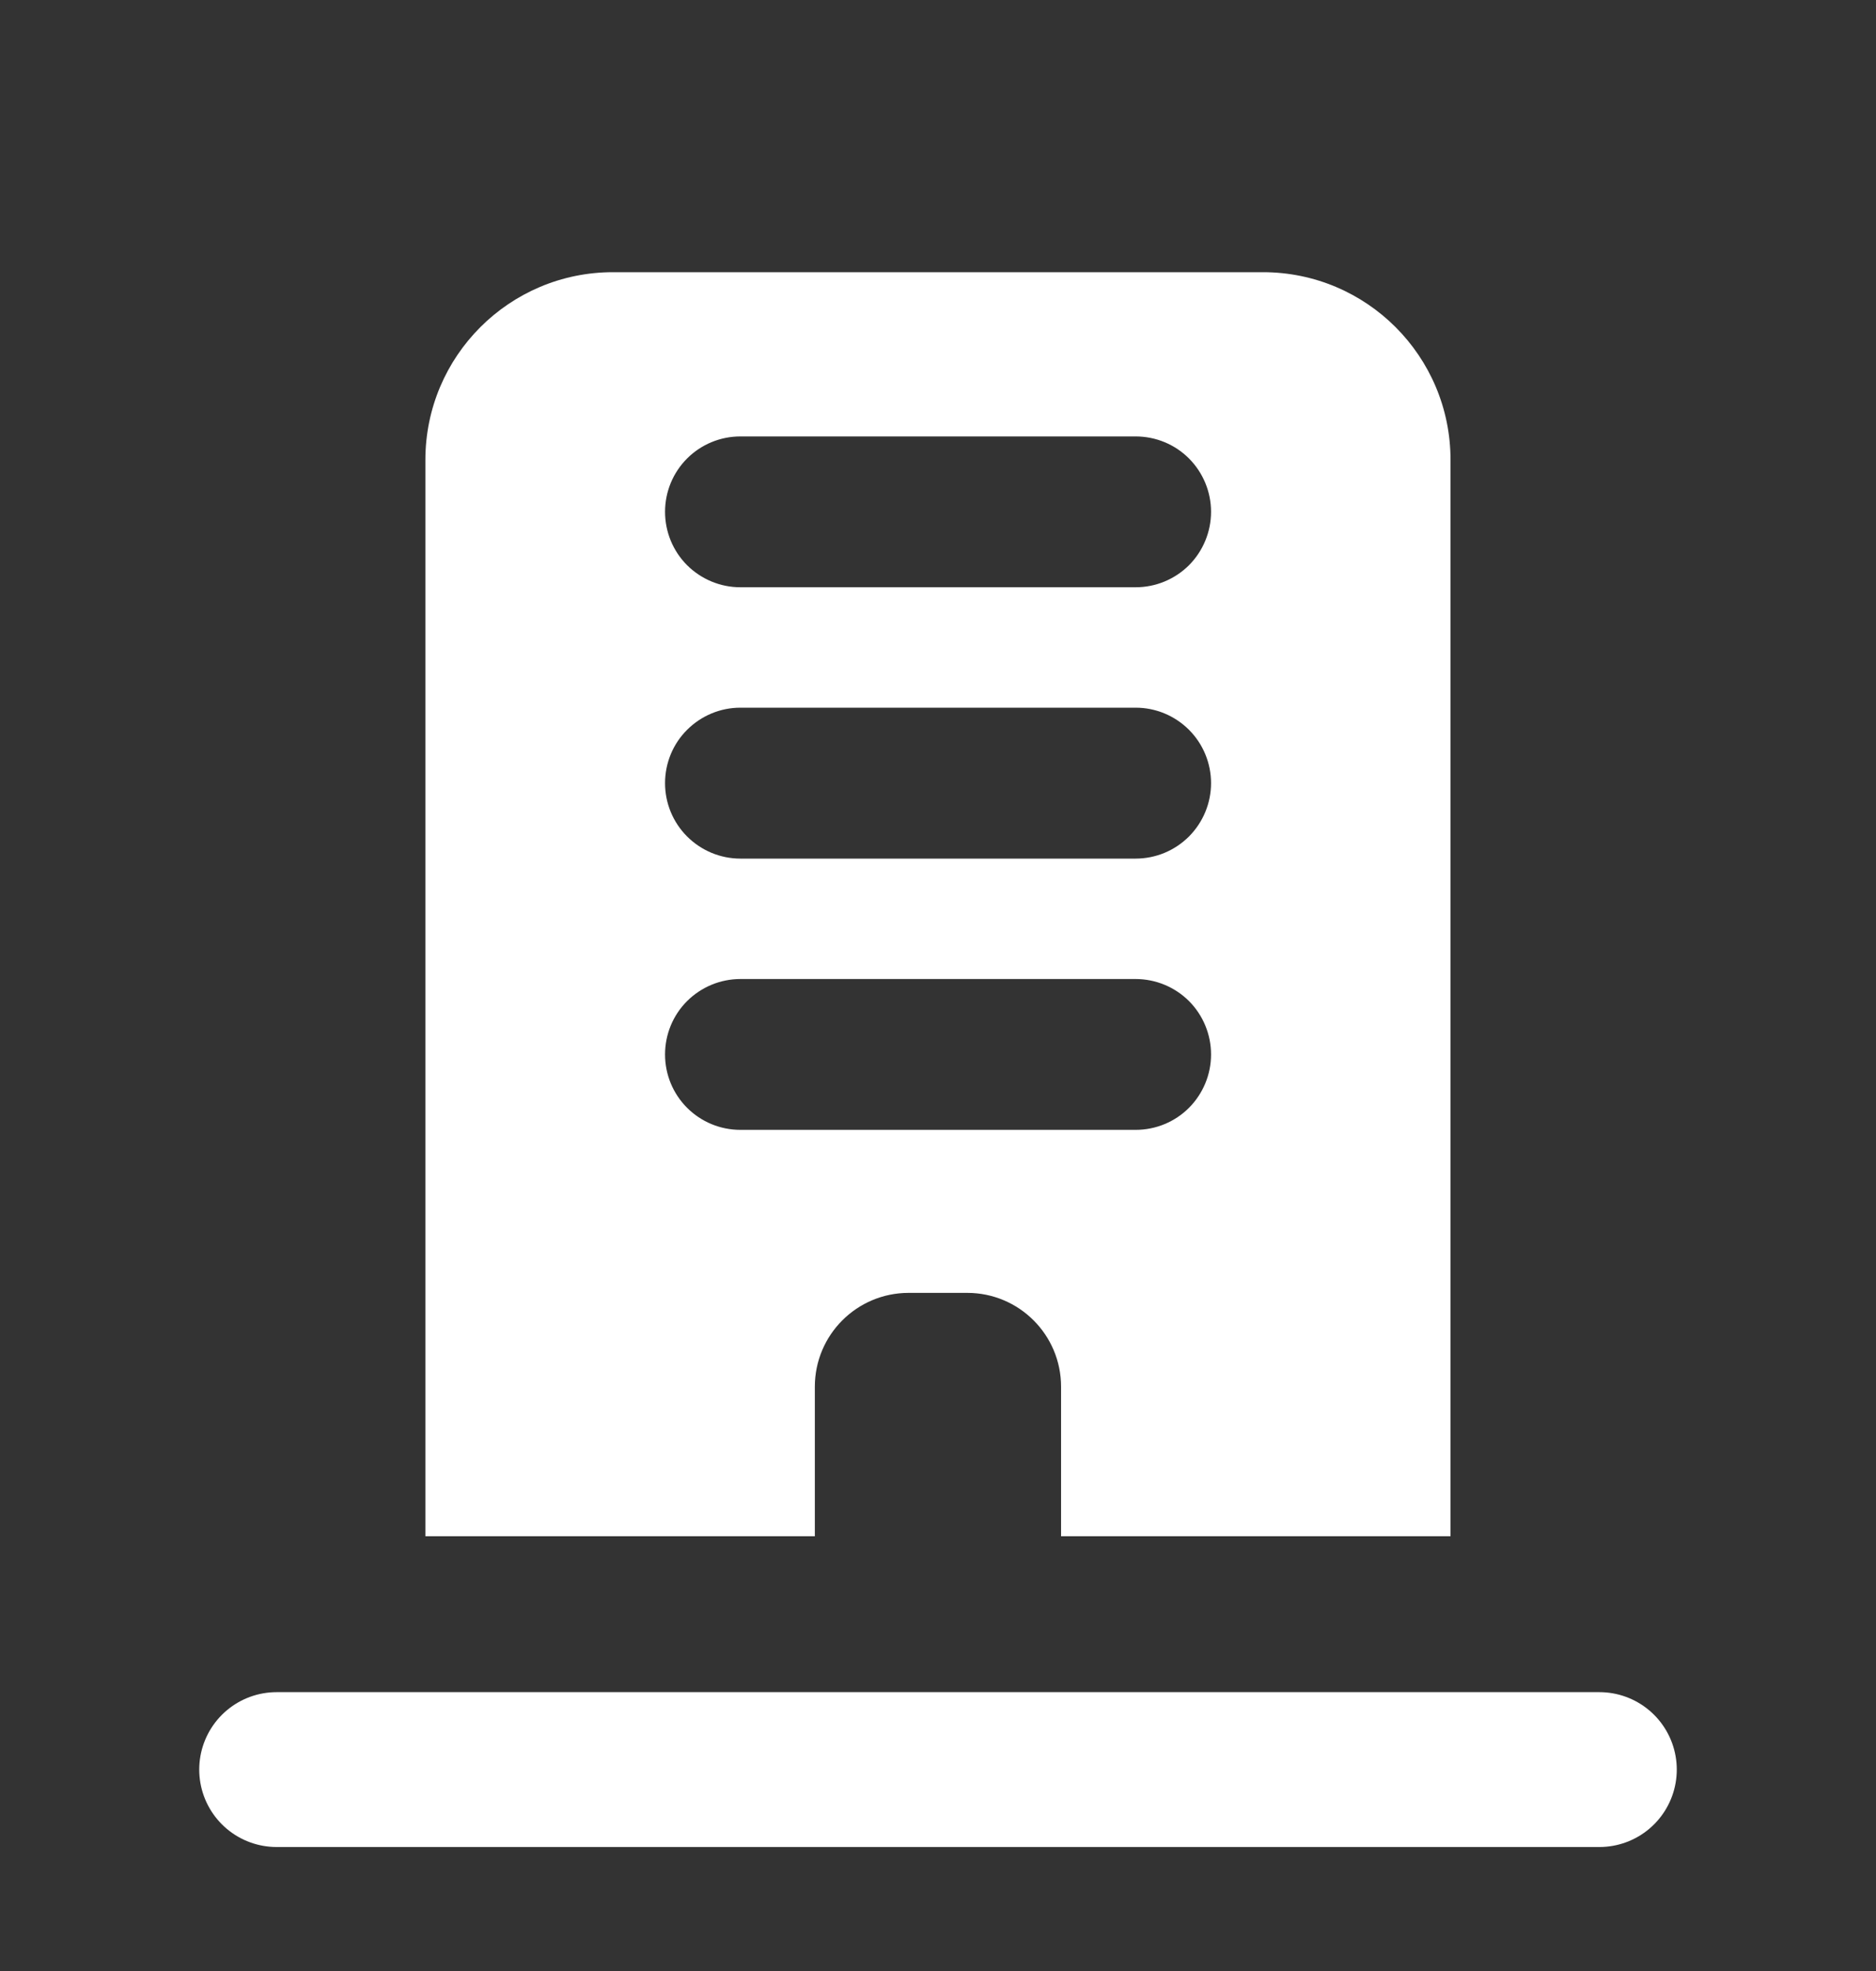 <svg width="20" height="21" viewBox="0 0 20 21" fill="none" xmlns="http://www.w3.org/2000/svg">
<rect x="0" y="0" width="20" height="21" fill="#333333" stroke="none"/>
<path fill-rule="evenodd" clip-rule="evenodd" d="M6.535 2.9C5.431 2.9 4.535 3.795 4.535 4.9V16.368C5.199 16.368 8.687 16.368 8.687 16.368V14.775C8.687 14.222 9.135 13.775 9.687 13.775H10.312C10.864 13.775 11.312 14.222 11.312 14.775V16.368C11.312 16.368 14.801 16.368 15.464 16.368L15.464 4.9C15.464 3.795 14.569 2.9 13.464 2.9H6.535ZM7.893 7.54C7.68 7.54 7.476 7.625 7.325 7.776C7.174 7.926 7.09 8.131 7.09 8.344C7.09 8.557 7.174 8.761 7.325 8.912C7.476 9.063 7.68 9.148 7.893 9.148H12.107C12.321 9.148 12.525 9.063 12.676 8.912C12.826 8.761 12.911 8.557 12.911 8.344C12.911 8.131 12.826 7.926 12.676 7.776C12.525 7.625 12.321 7.54 12.107 7.54H7.893ZM7.893 4.65C7.68 4.65 7.476 4.734 7.325 4.885C7.174 5.036 7.09 5.24 7.09 5.453C7.09 5.666 7.174 5.871 7.325 6.022C7.476 6.172 7.68 6.257 7.893 6.257H12.107C12.321 6.257 12.525 6.172 12.676 6.022C12.826 5.871 12.911 5.666 12.911 5.453C12.911 5.24 12.826 5.036 12.676 4.885C12.525 4.734 12.321 4.65 12.107 4.65H7.893ZM7.893 10.431C7.68 10.431 7.476 10.516 7.325 10.666C7.174 10.817 7.09 11.021 7.09 11.235C7.09 11.448 7.174 11.652 7.325 11.803C7.476 11.954 7.68 12.038 7.893 12.038H12.107C12.321 12.038 12.525 11.954 12.676 11.803C12.826 11.652 12.911 11.448 12.911 11.235C12.911 11.021 12.826 10.817 12.676 10.666C12.525 10.516 12.321 10.431 12.107 10.431H7.893Z" fill="white"/>
<path d="M2.949 18.854L17.051 18.854" stroke="white" stroke-width="1.65" stroke-linecap="round"/>
</svg>
